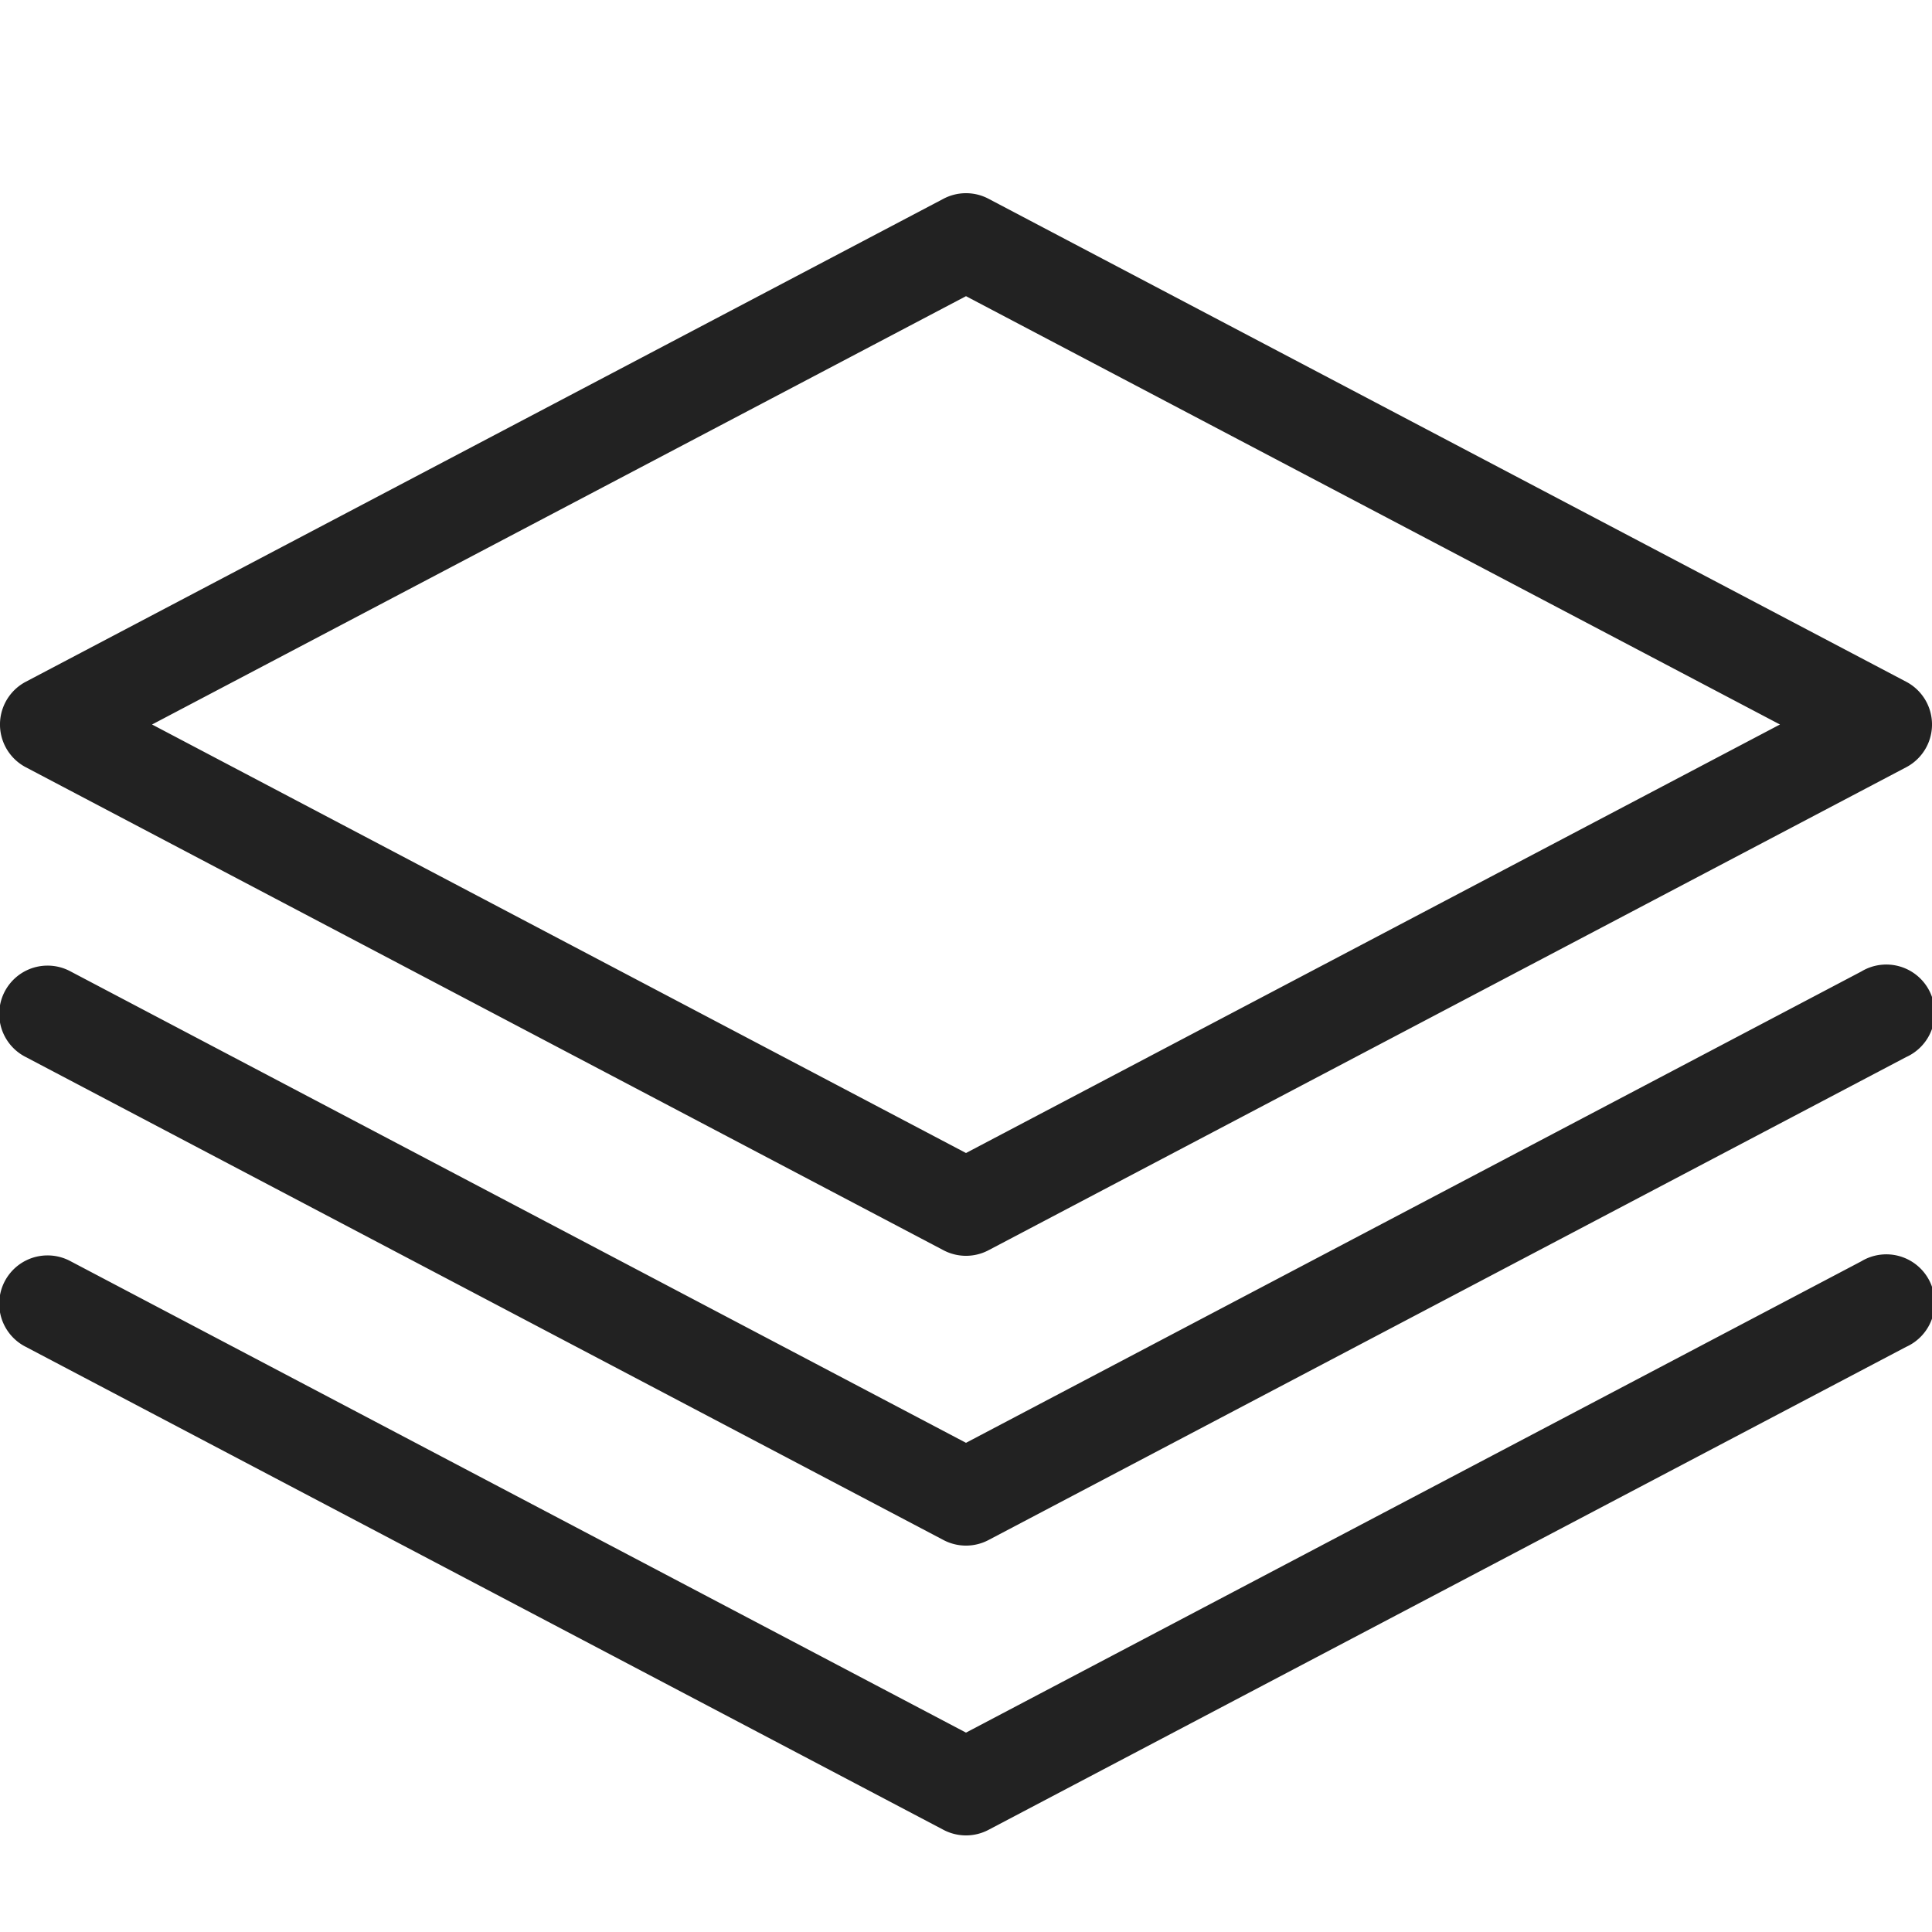 <?xml version="1.0" ?>
<svg width="800px" height="800px" viewBox="0 0 20 20" version="1.1" xmlns="http://www.w3.org/2000/svg">
<g id="layer1">
<path d="M 9.992 2 A 0.5 0.5 0 0 0 9.768 2.057 L 0.268 7.057 A 0.5 0.5 0 0 0 0.268 7.943 L 9.768 12.943 A 0.5 0.5 0 0 0 10.232 12.943 L 19.732 7.943 A 0.5 0.5 0 0 0 19.732 7.057 L 10.232 2.057 A 0.5 0.5 0 0 0 9.992 2 z M 10 3.066 L 18.426 7.5 L 10 11.936 L 1.574 7.5 L 10 3.066 z M 0.492 9.996 A 0.5 0.5 0 0 0 0.268 10.943 L 9.768 15.943 A 0.5 0.5 0 0 0 10.232 15.943 L 19.732 10.943 A 0.501 0.501 0 1 0 19.268 10.057 L 10 14.936 L 0.732 10.057 A 0.5 0.5 0 0 0 0.492 9.996 z M 0.492 12.996 A 0.5 0.5 0 0 0 0.268 13.943 L 9.768 18.943 A 0.5 0.5 0 0 0 10.232 18.943 L 19.732 13.943 A 0.501 0.501 0 1 0 19.268 13.057 L 10 17.936 L 0.732 13.057 A 0.5 0.5 0 0 0 0.492 12.996 z " style="fill:#222222; fill-opacity:1; stroke:none; stroke-width:0px;"/>
</g>
</svg>